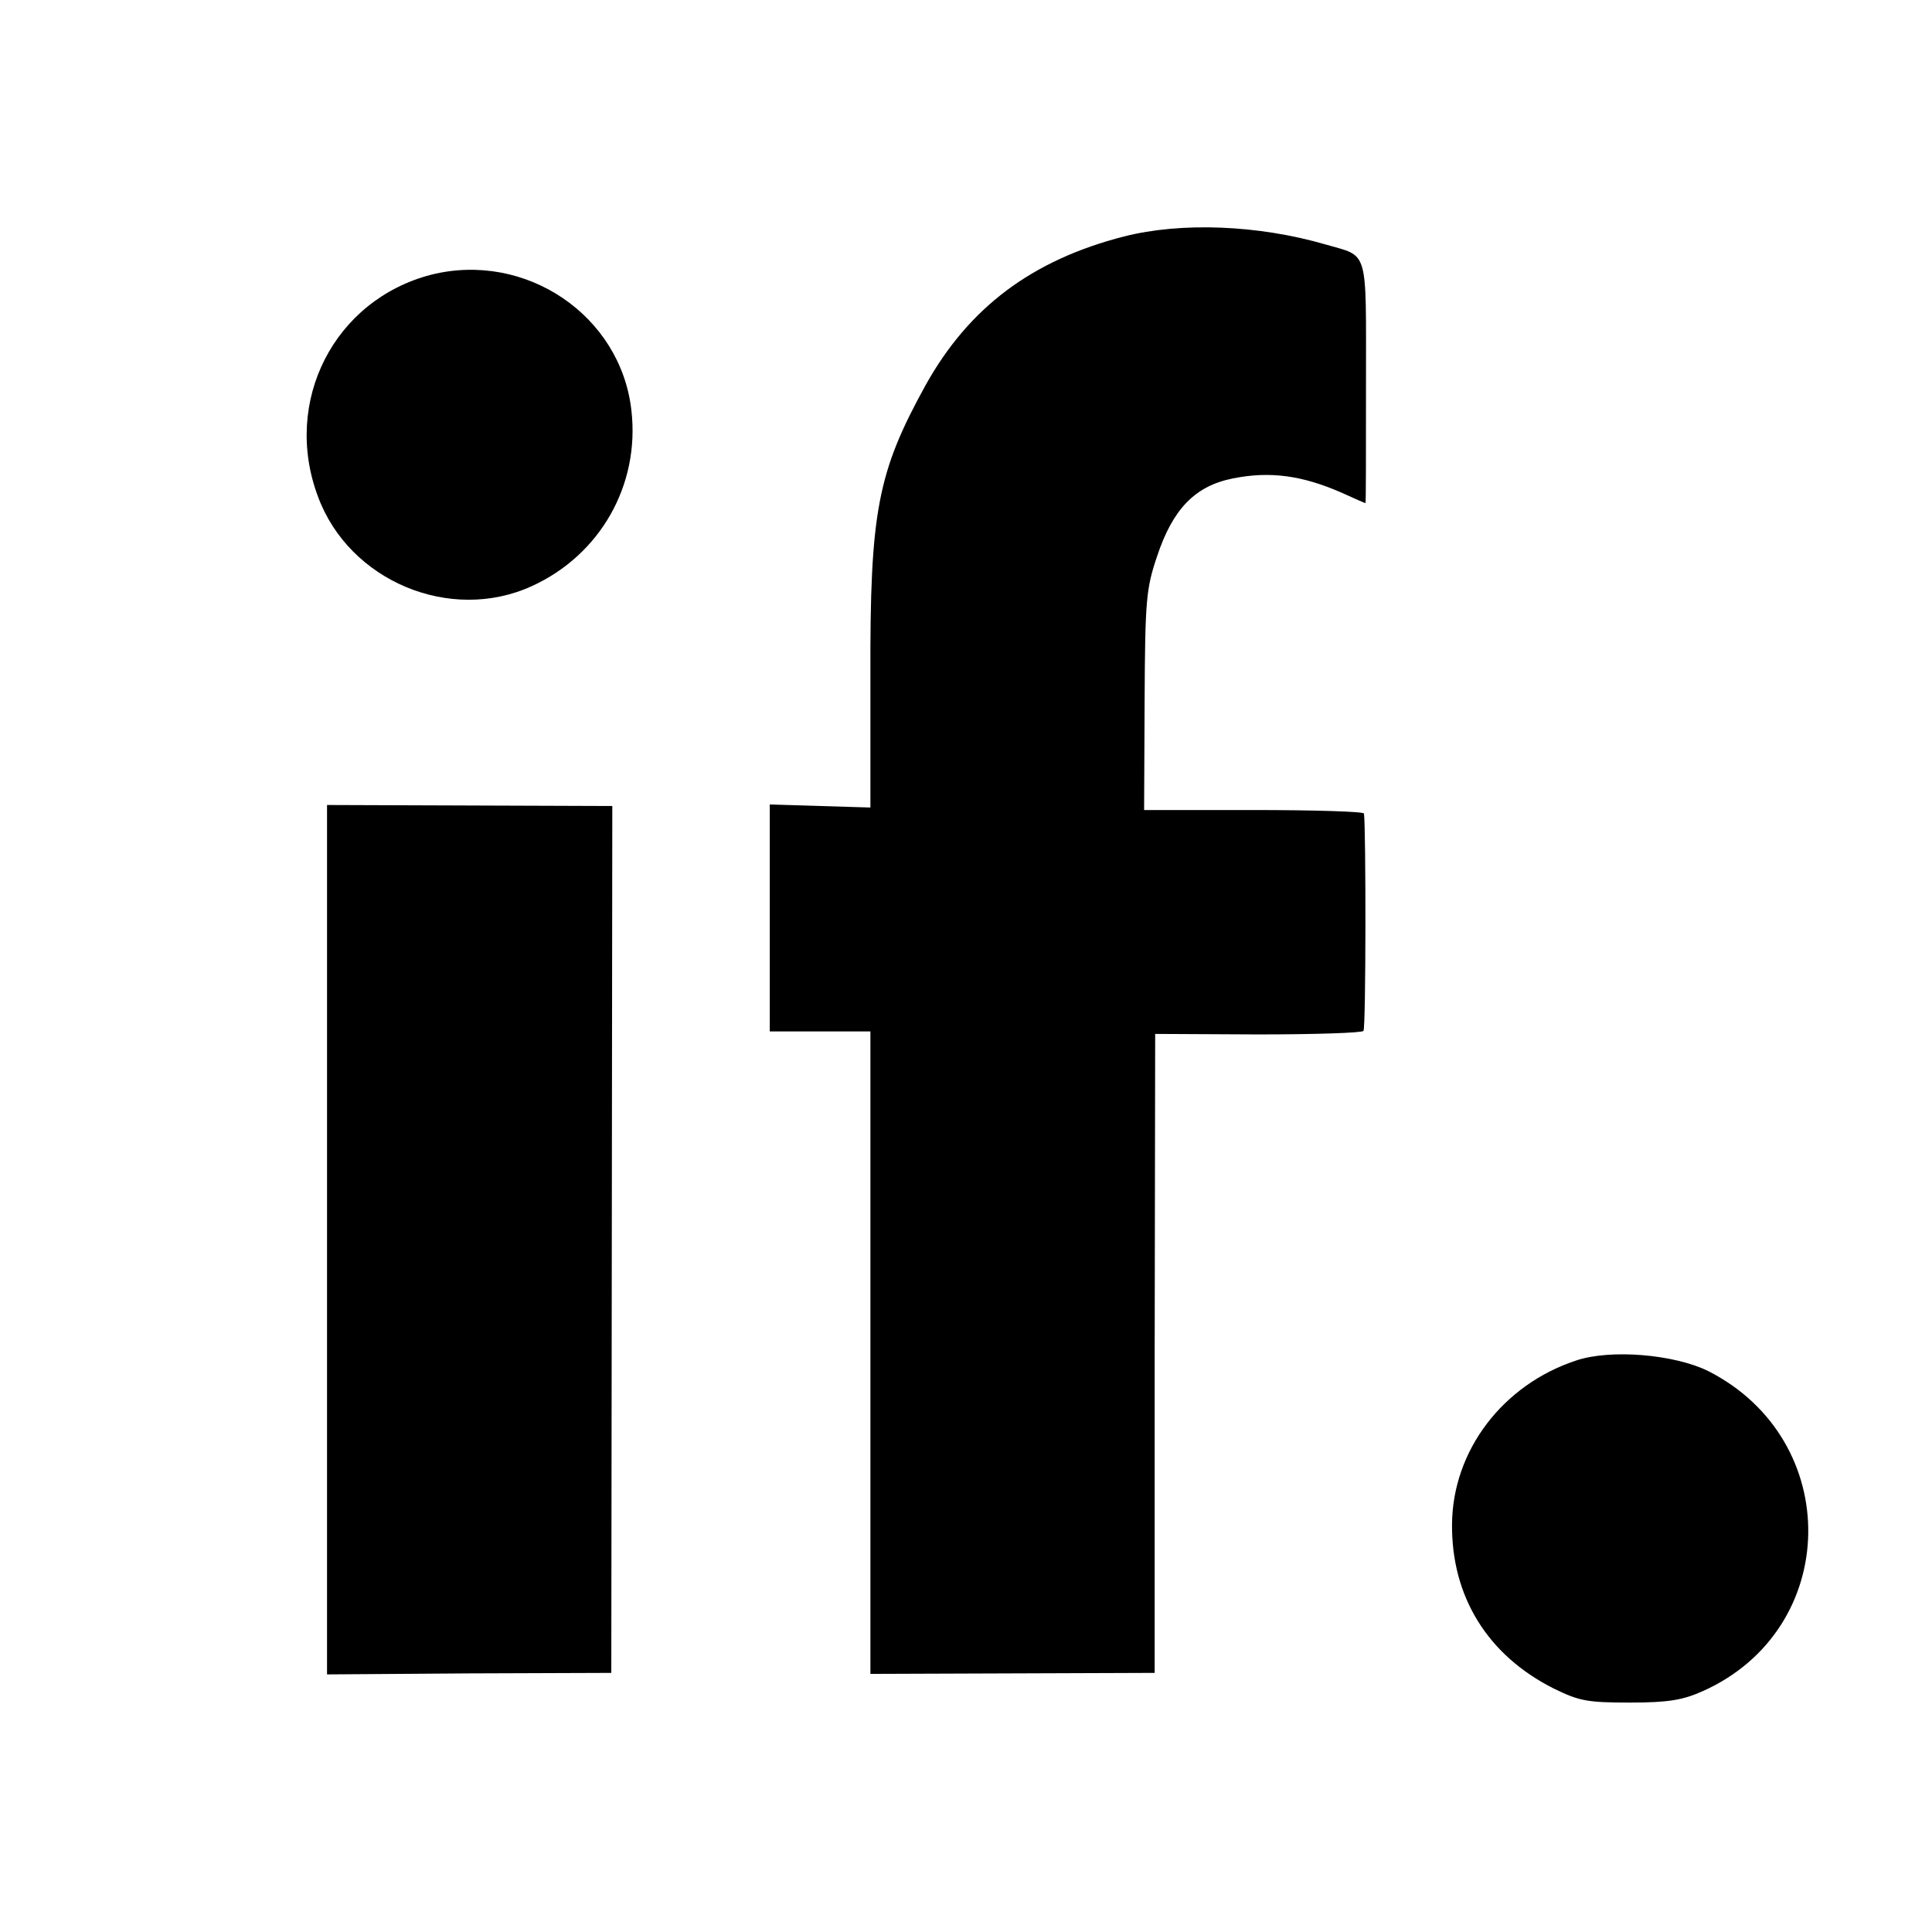 <?xml version="1.0" standalone="no"?>
<!DOCTYPE svg PUBLIC "-//W3C//DTD SVG 20010904//EN"
 "http://www.w3.org/TR/2001/REC-SVG-20010904/DTD/svg10.dtd">
<svg version="1.0" xmlns="http://www.w3.org/2000/svg"
 width="384pt" height="384pt" viewBox="0 0 384 384"
 preserveAspectRatio="xMidYMid meet">
<g transform="translate(0,384) scale(0.1,-0.1)"
fill="#000000" stroke="none">
<path d="M2234 3370 c-183 -47 -308 -141 -394 -295 -96 -174 -111 -252 -110
-579 l0 -261 -100 3 -100 3 0 -225 0 -226 100 0 100 0 0 -638 0 -639 283 1
282 1 0 635 1 635 204 -1 c113 0 207 3 210 7 5 7 5 404 1 432 0 4 -99 7 -219
7 l-218 0 1 218 c1 200 3 222 25 287 31 93 75 139 150 154 74 15 138 6 216
-28 26 -12 47 -21 48 -21 1 0 1 108 1 240 0 270 6 249 -80 274 -134 39 -287
45 -401 16z"/>
<path d="M857 3294 c-193 -50 -296 -252 -225 -441 62 -168 263 -252 425 -178
136 62 215 201 198 349 -21 189 -210 317 -398 270z"/>
<path d="M650 1376 l0 -864 283 2 282 1 1 861 1 862 -284 1 -283 1 0 -864z"/>
<path d="M3133 1136 c-146 -48 -246 -179 -247 -326 -1 -144 71 -260 202 -326
51 -25 67 -28 152 -28 76 0 105 5 145 23 274 123 280 499 10 636 -67 33 -193
44 -262 21z"/>
</g>
</svg>
